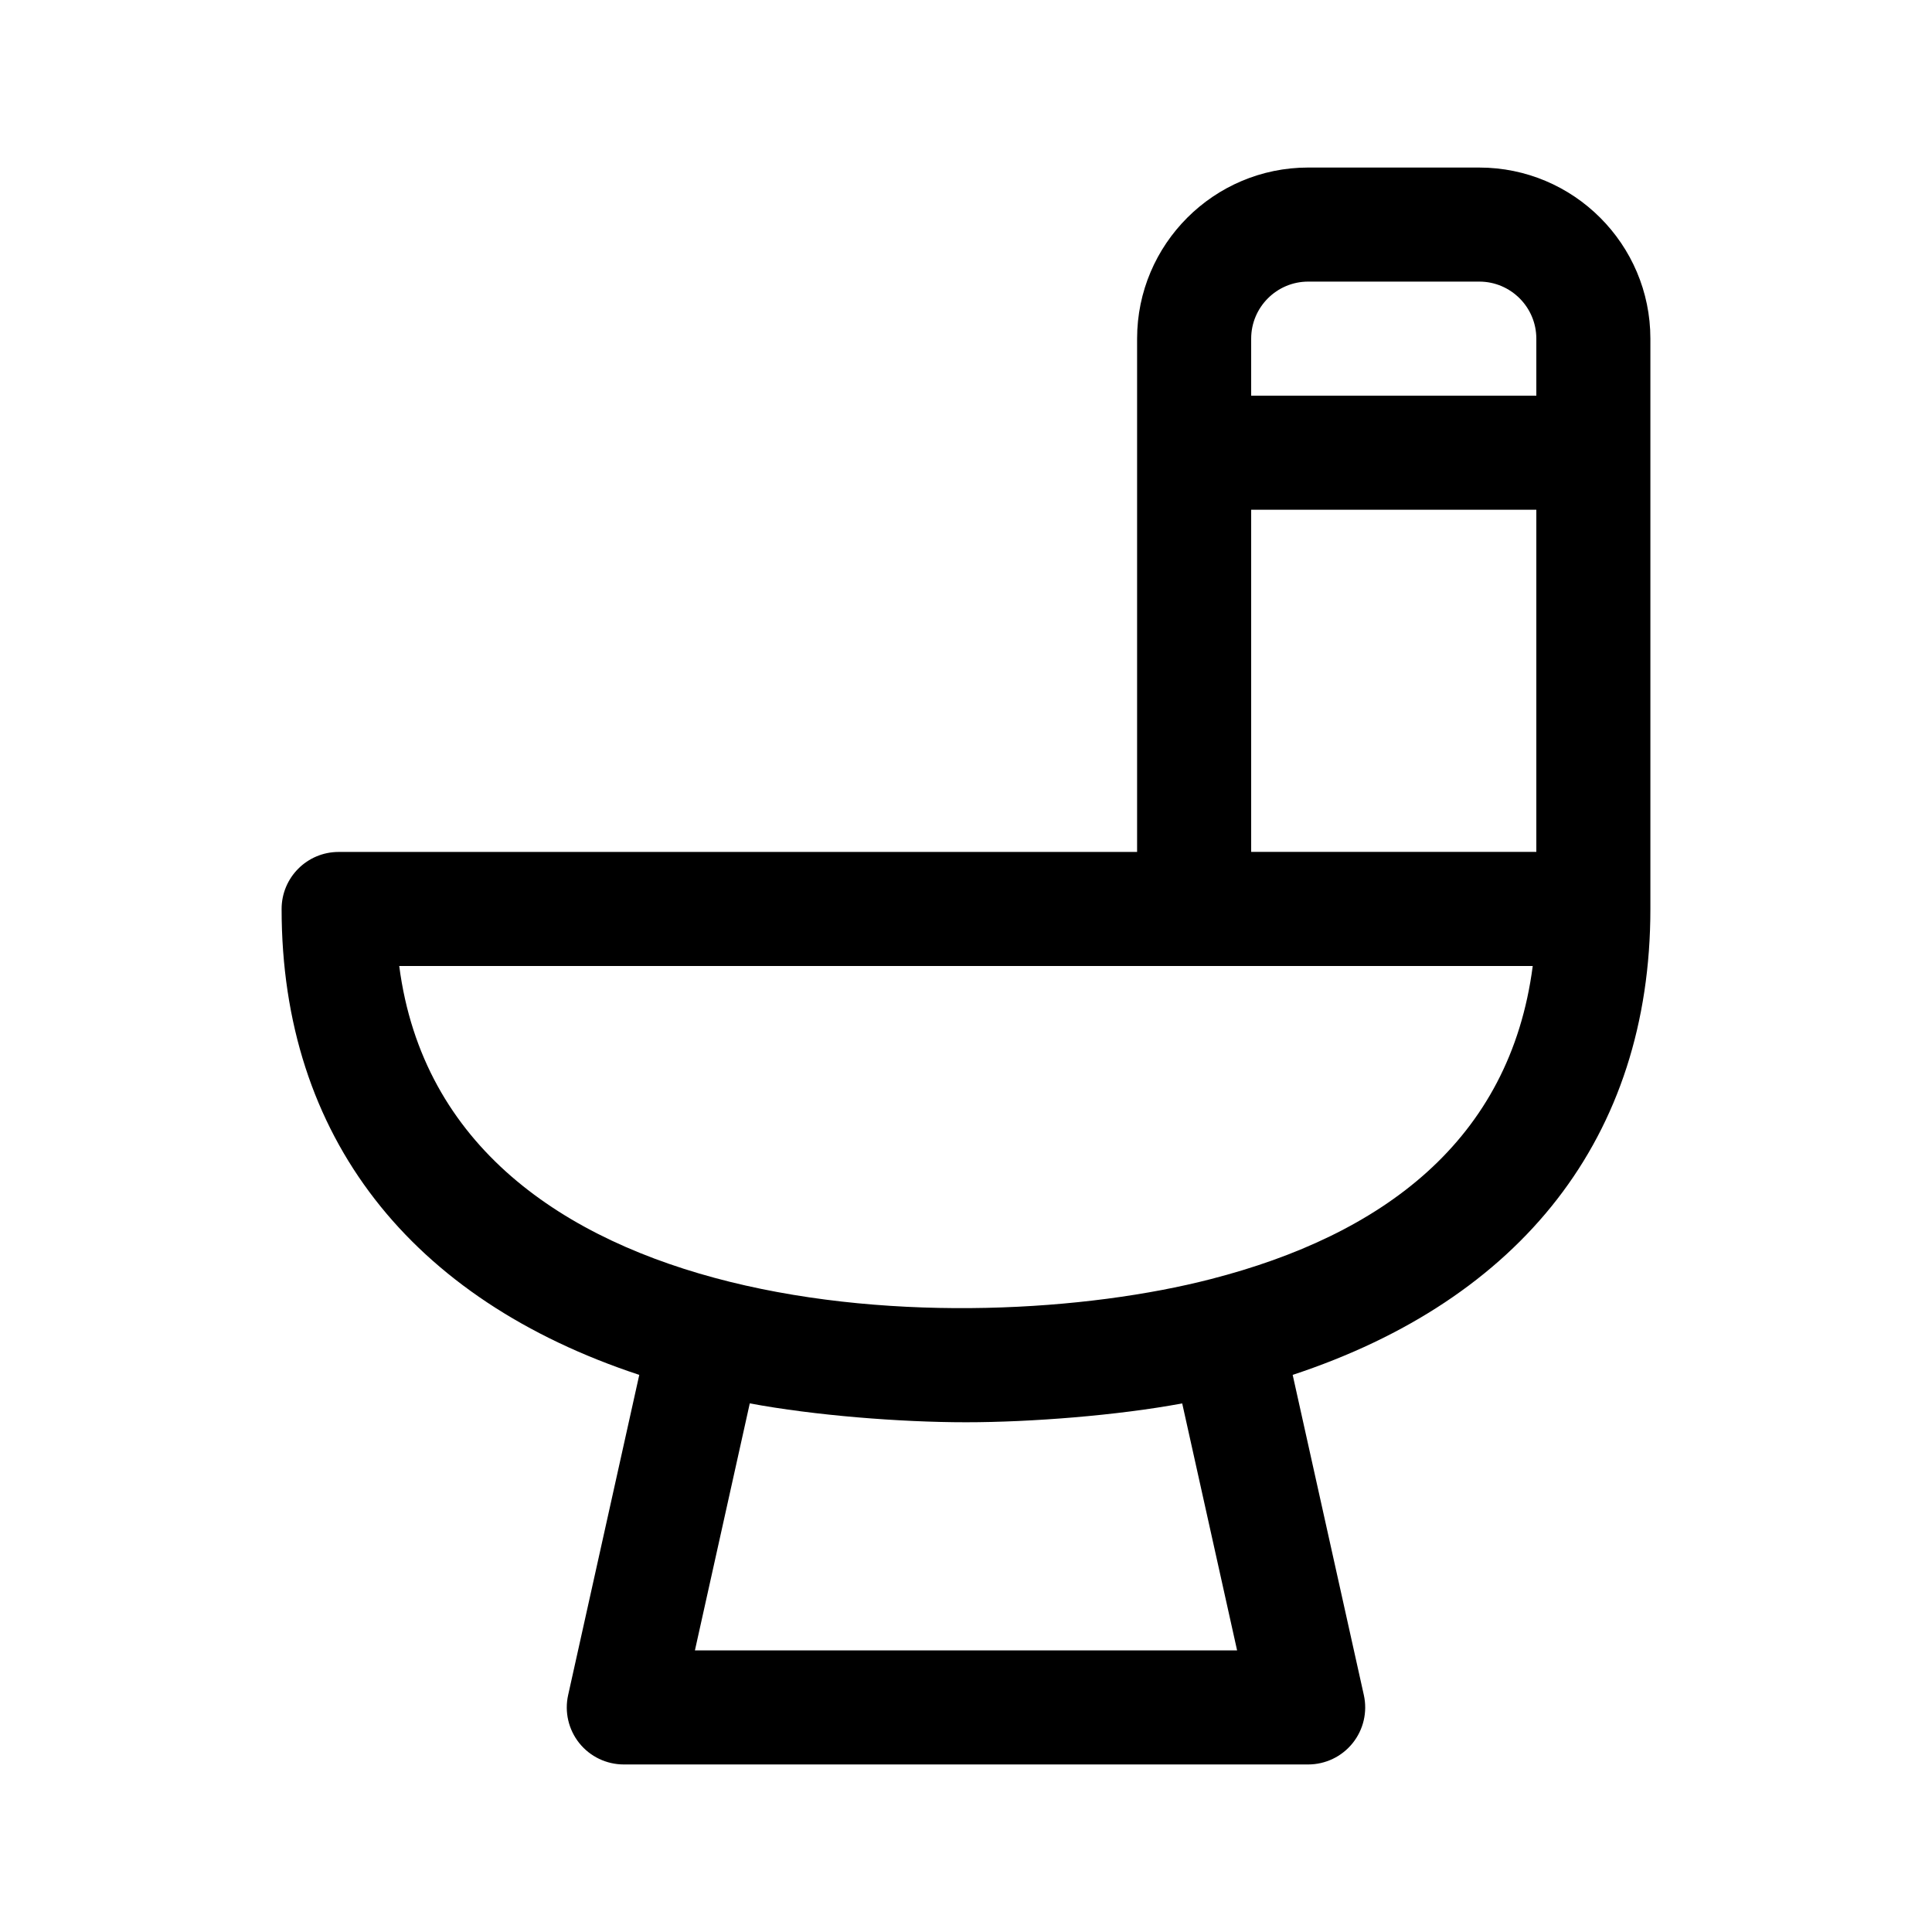 <?xml version="1.0" encoding="UTF-8"?>
<!-- Uploaded to: ICON Repo, www.svgrepo.com, Generator: ICON Repo Mixer Tools -->
<svg fill="#000000" width="800px" height="800px" version="1.1" viewBox="144 144 512 512" xmlns="http://www.w3.org/2000/svg">
 <path d="m536.03 188.4h-45.344c-25.004 0-45.344 20.34-45.344 45.344v136.03h-211.6c-8.348 0-15.113 6.766-15.113 15.113 0 60.477 34.32 103.52 94.785 123.47l-18.852 84.855c-0.996 4.473 0.098 9.16 2.957 12.734 2.871 3.574 7.207 5.652 11.793 5.652h181.37c4.586 0 8.922-2.082 11.793-5.664 2.863-3.57 3.953-8.258 2.957-12.73l-18.859-84.848c60.477-19.949 94.797-62.992 94.797-123.47v-151.14c0-25.004-20.34-45.344-45.344-45.344zm-207.87 392.97 14.539-65.461c17.02 3.18 39.75 5.004 57.305 5.004 17.18 0 40.188-1.805 57.293-4.996l14.547 65.453zm136.76-98.406c-65.504 16.934-202.68 12.695-215.12-82.965h300.39c-6.031 46.43-39.996 71.324-85.273 82.965zm86.223-113.2h-75.57v-90.684h75.57zm0-120.91h-75.57v-15.113c0-8.332 6.781-15.113 15.113-15.113h45.344c8.332 0 15.113 6.781 15.113 15.113z"/>
</svg>